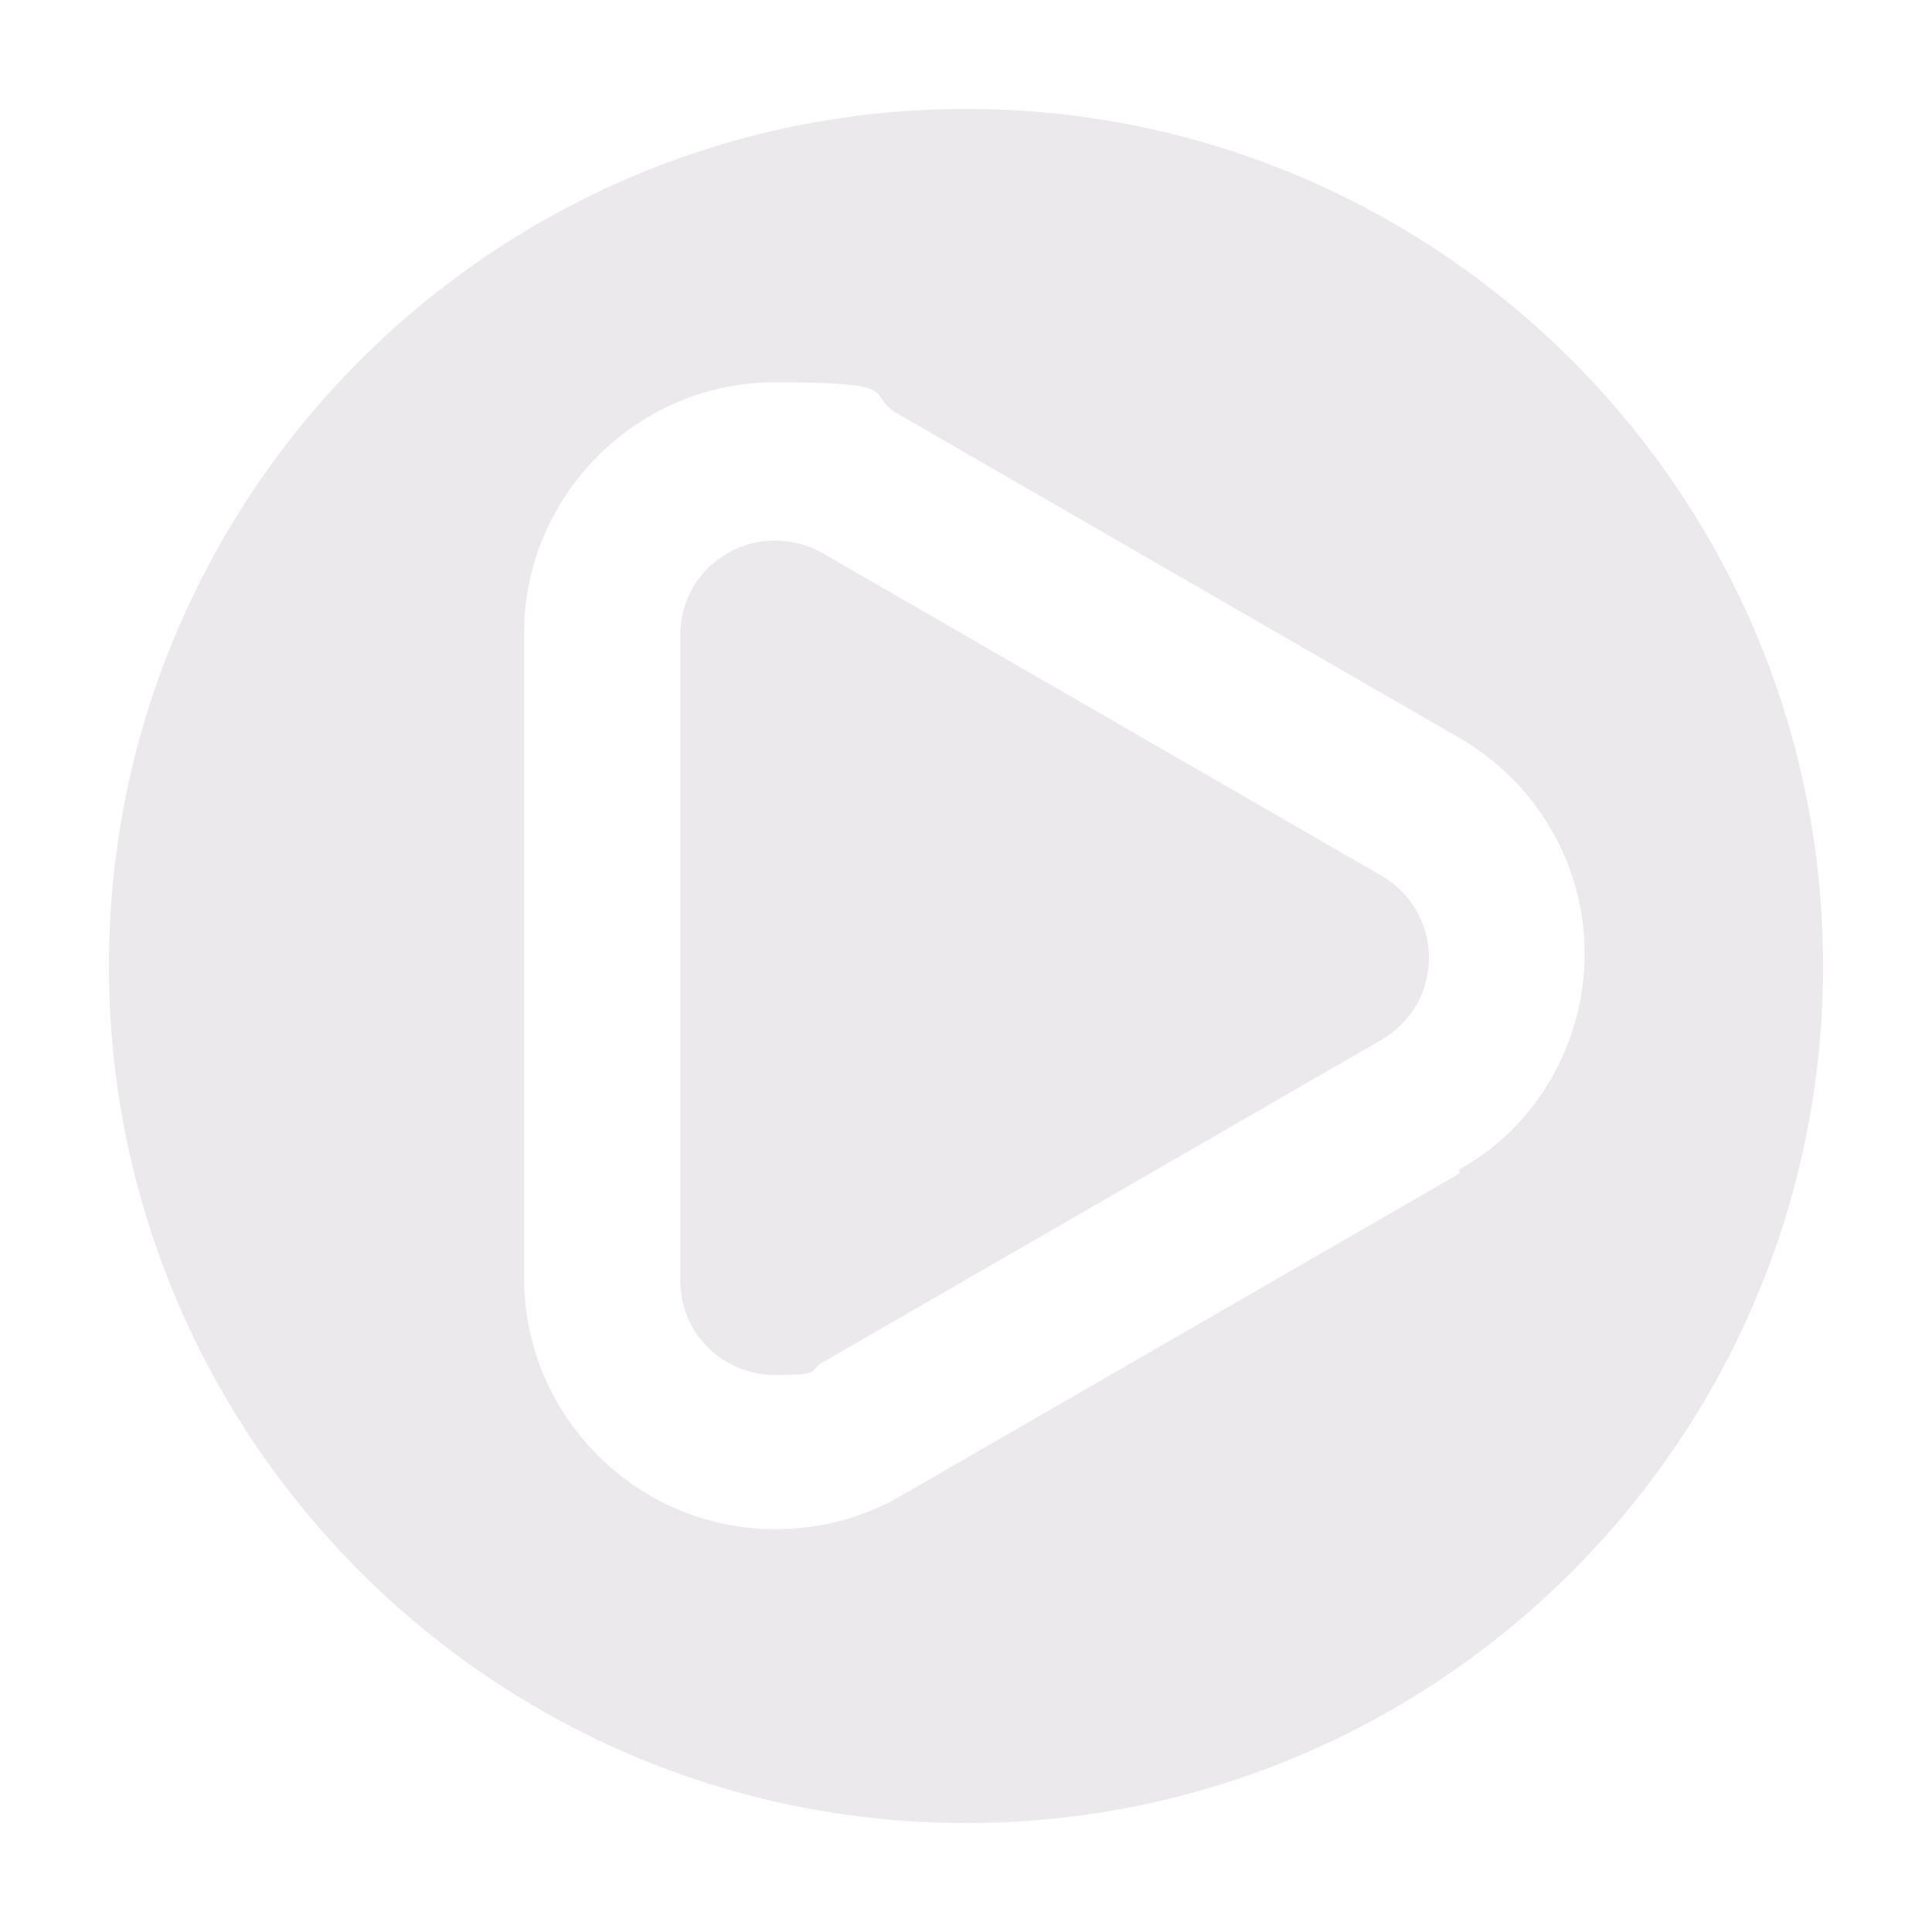 <?xml version="1.0" encoding="UTF-8"?>
<svg id="Soccer_Ball" data-name="Soccer Ball" xmlns="http://www.w3.org/2000/svg" version="1.1" viewBox="0 0 94 94">
  <defs>
    <style>
      .cls-1 {
        fill: #ece9ed;
        stroke-width: 0px;
      }
    </style>
  </defs>
  <path class="cls-1" d="M47,5.3C24,5.3,5.3,24,5.3,47s18.7,41.7,41.7,41.7,41.7-18.7,41.7-41.7S70,5.3,47,5.3ZM71,57.1l-27.2,15.7c-1.9,1.1-4,1.6-6.1,1.6-6.7,0-12.2-5.5-12.2-12.2v-31.4c0-6.7,5.5-12.2,12.2-12.2s4.2.6,6.1,1.6l27.2,15.7c3.8,2.2,6.1,6.2,6.1,10.5s-2.3,8.4-6.1,10.5Z"/>
  <path class="cls-1" d="M67.2,42.6l-27.2-15.7c-.7-.4-1.5-.6-2.3-.6-2.4,0-4.6,1.9-4.6,4.6v31.4c0,2.7,2.2,4.6,4.6,4.6s1.6-.2,2.3-.6l27.2-15.7c3.1-1.8,3.1-6.2,0-8Z"/>
</svg>
